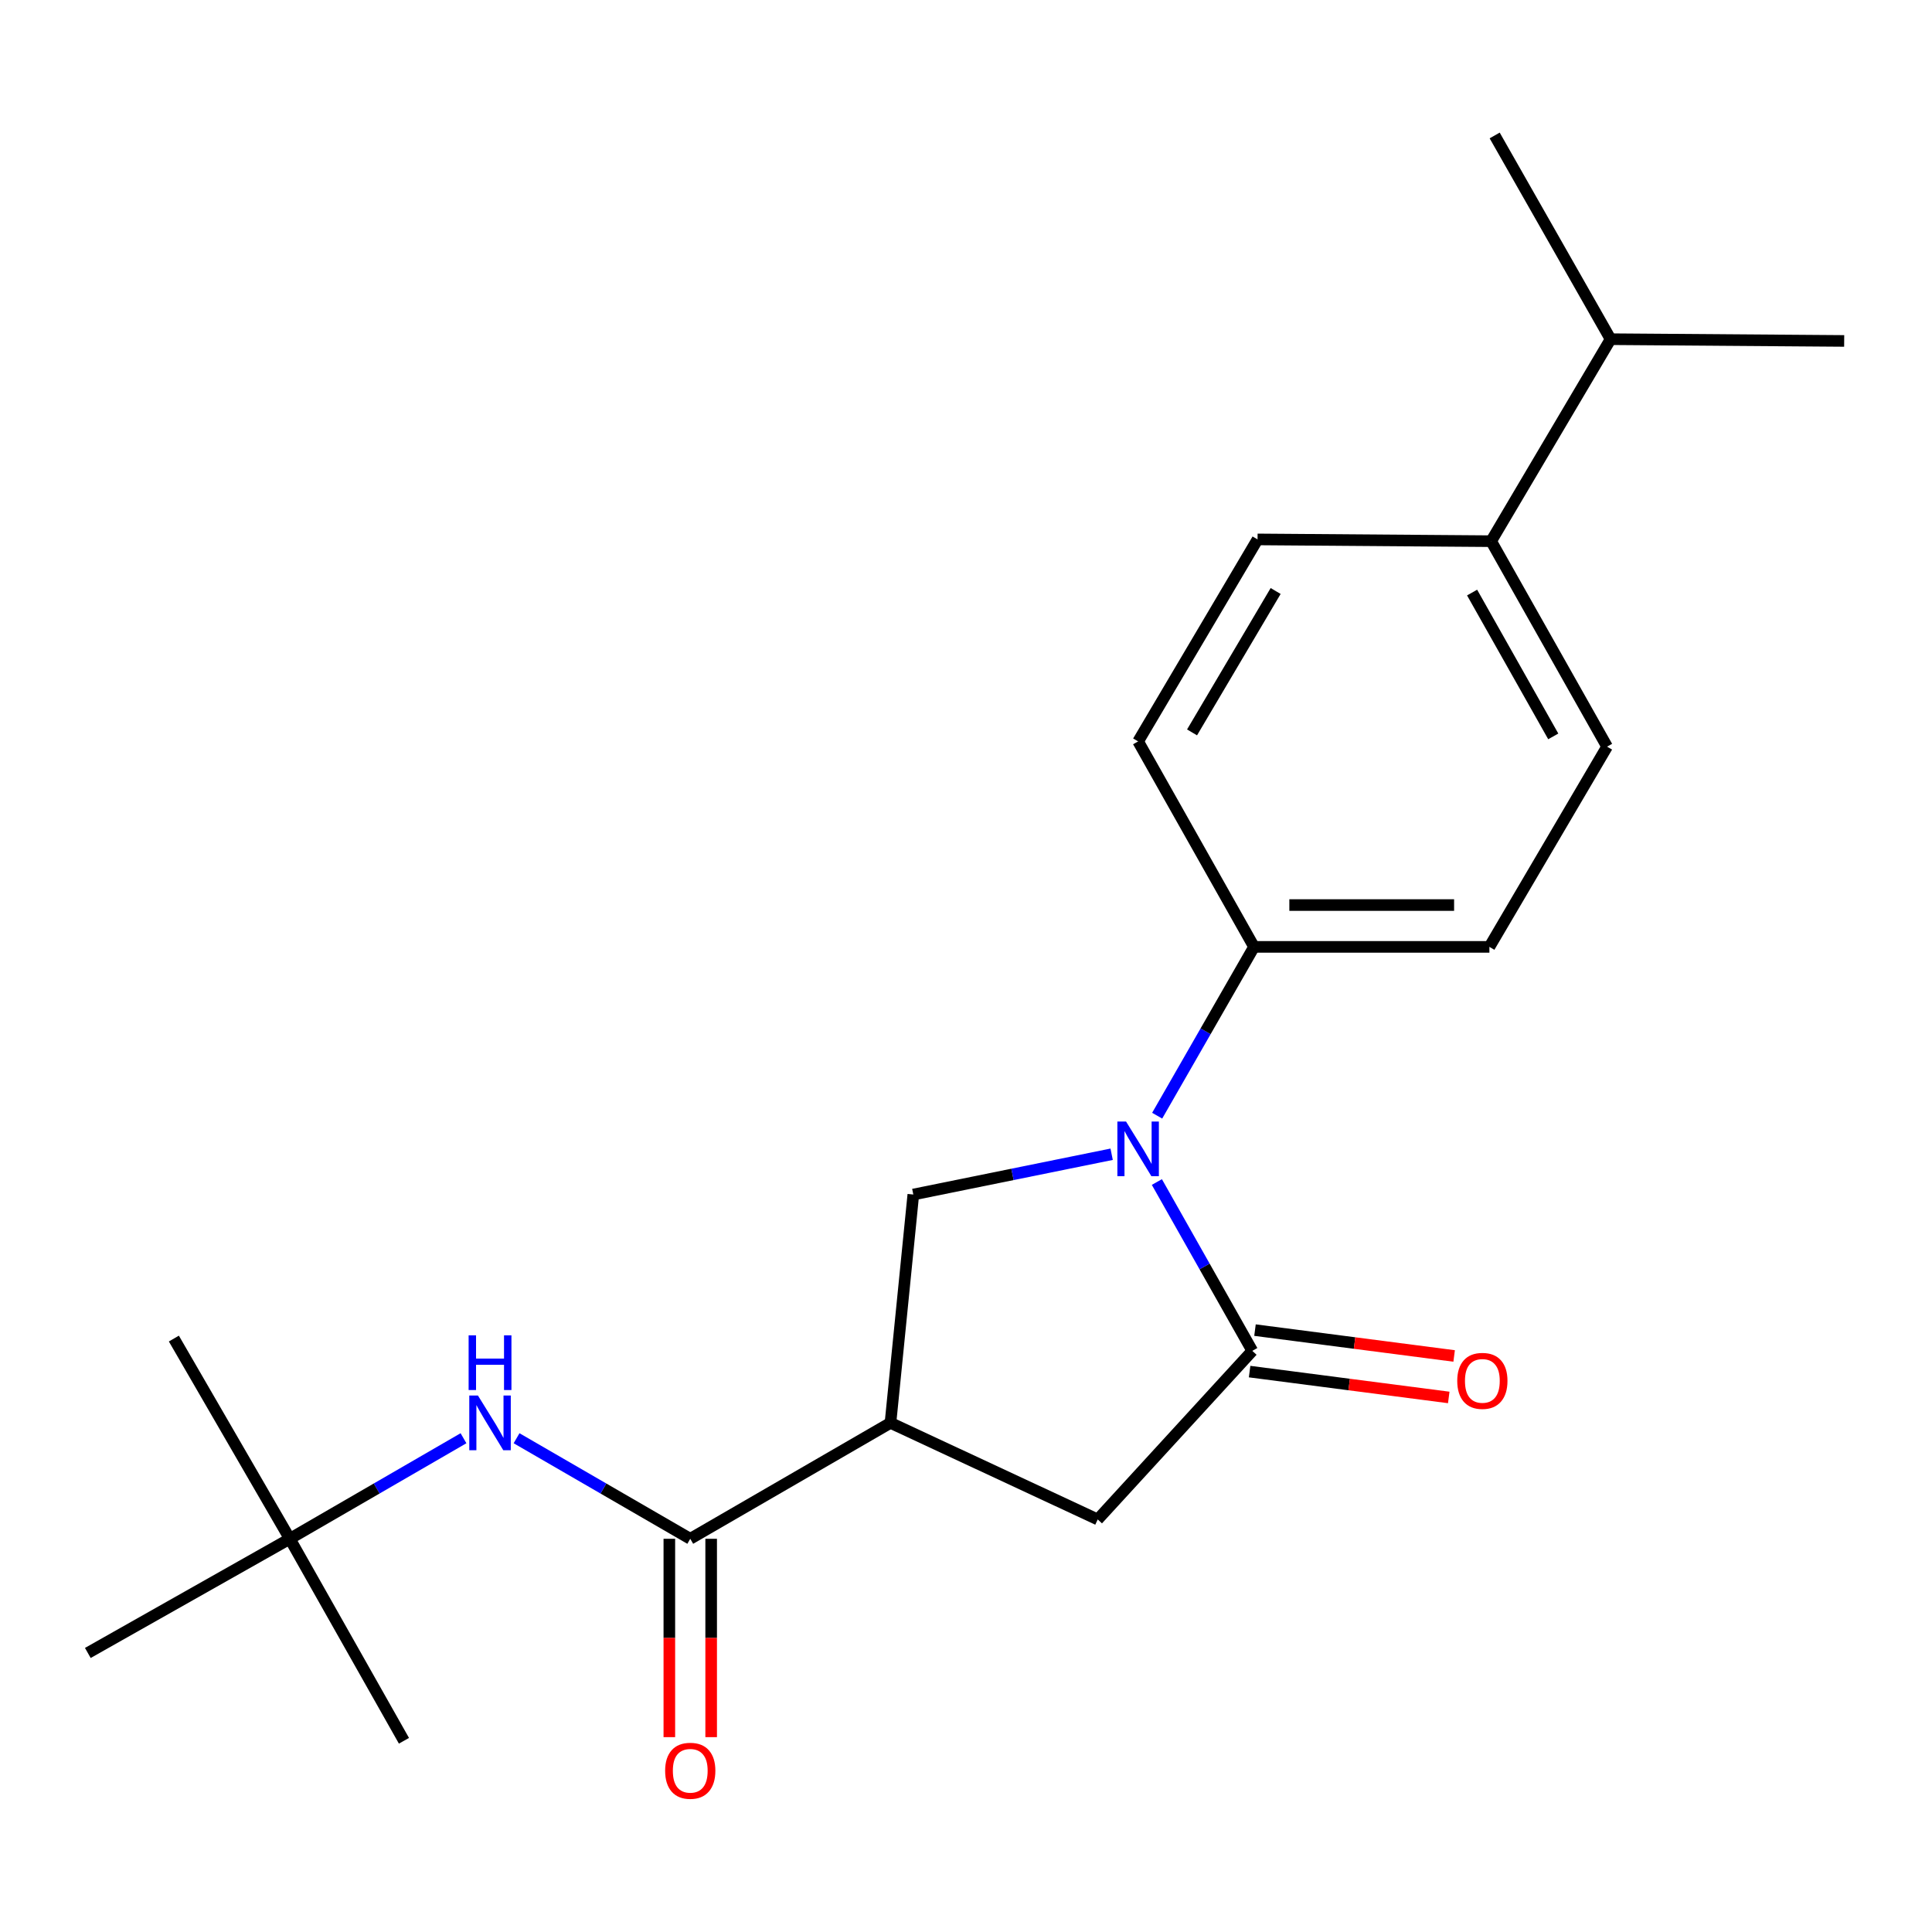 <?xml version='1.0' encoding='iso-8859-1'?>
<svg version='1.1' baseProfile='full'
              xmlns='http://www.w3.org/2000/svg'
                      xmlns:rdkit='http://www.rdkit.org/xml'
                      xmlns:xlink='http://www.w3.org/1999/xlink'
                  xml:space='preserve'
width='1000px' height='1000px' viewBox='0 0 1000 1000'>
<!-- END OF HEADER -->
<rect style='opacity:1.0;fill:#FFFFFF;stroke:none' width='1000' height='1000' x='0' y='0'> </rect>
<path class='bond-0' d='M 45.455,855.568 L 150.004,796.474' style='fill:none;fill-rule:evenodd;stroke:#000000;stroke-width:6px;stroke-linecap:butt;stroke-linejoin:miter;stroke-opacity:1' />
<path class='bond-1' d='M 357.273,796.474 L 312.323,770.451' style='fill:none;fill-rule:evenodd;stroke:#000000;stroke-width:6px;stroke-linecap:butt;stroke-linejoin:miter;stroke-opacity:1' />
<path class='bond-1' d='M 312.323,770.451 L 267.372,744.428' style='fill:none;fill-rule:evenodd;stroke:#0000FF;stroke-width:6px;stroke-linecap:butt;stroke-linejoin:miter;stroke-opacity:1' />
<path class='bond-2' d='M 346.448,796.474 L 346.448,847.81' style='fill:none;fill-rule:evenodd;stroke:#000000;stroke-width:6px;stroke-linecap:butt;stroke-linejoin:miter;stroke-opacity:1' />
<path class='bond-2' d='M 346.448,847.81 L 346.448,899.147' style='fill:none;fill-rule:evenodd;stroke:#FF0000;stroke-width:6px;stroke-linecap:butt;stroke-linejoin:miter;stroke-opacity:1' />
<path class='bond-2' d='M 368.099,796.474 L 368.099,847.81' style='fill:none;fill-rule:evenodd;stroke:#000000;stroke-width:6px;stroke-linecap:butt;stroke-linejoin:miter;stroke-opacity:1' />
<path class='bond-2' d='M 368.099,847.81 L 368.099,899.147' style='fill:none;fill-rule:evenodd;stroke:#FF0000;stroke-width:6px;stroke-linecap:butt;stroke-linejoin:miter;stroke-opacity:1' />
<path class='bond-3' d='M 357.273,796.474 L 460.908,736.477' style='fill:none;fill-rule:evenodd;stroke:#000000;stroke-width:6px;stroke-linecap:butt;stroke-linejoin:miter;stroke-opacity:1' />
<path class='bond-4' d='M 239.905,744.428 L 194.954,770.451' style='fill:none;fill-rule:evenodd;stroke:#0000FF;stroke-width:6px;stroke-linecap:butt;stroke-linejoin:miter;stroke-opacity:1' />
<path class='bond-4' d='M 194.954,770.451 L 150.004,796.474' style='fill:none;fill-rule:evenodd;stroke:#000000;stroke-width:6px;stroke-linecap:butt;stroke-linejoin:miter;stroke-opacity:1' />
<path class='bond-5' d='M 150.004,796.474 L 209.086,901.023' style='fill:none;fill-rule:evenodd;stroke:#000000;stroke-width:6px;stroke-linecap:butt;stroke-linejoin:miter;stroke-opacity:1' />
<path class='bond-6' d='M 150.004,796.474 L 89.995,692.839' style='fill:none;fill-rule:evenodd;stroke:#000000;stroke-width:6px;stroke-linecap:butt;stroke-linejoin:miter;stroke-opacity:1' />
<path class='bond-7' d='M 460.908,736.477 L 568.176,786.466' style='fill:none;fill-rule:evenodd;stroke:#000000;stroke-width:6px;stroke-linecap:butt;stroke-linejoin:miter;stroke-opacity:1' />
<path class='bond-8' d='M 460.908,736.477 L 472.732,618.288' style='fill:none;fill-rule:evenodd;stroke:#000000;stroke-width:6px;stroke-linecap:butt;stroke-linejoin:miter;stroke-opacity:1' />
<path class='bond-9' d='M 771.813,280.115 L 831.822,386.469' style='fill:none;fill-rule:evenodd;stroke:#000000;stroke-width:6px;stroke-linecap:butt;stroke-linejoin:miter;stroke-opacity:1' />
<path class='bond-9' d='M 761.958,306.708 L 803.964,381.155' style='fill:none;fill-rule:evenodd;stroke:#000000;stroke-width:6px;stroke-linecap:butt;stroke-linejoin:miter;stroke-opacity:1' />
<path class='bond-10' d='M 771.813,280.115 L 650.906,279.201' style='fill:none;fill-rule:evenodd;stroke:#000000;stroke-width:6px;stroke-linecap:butt;stroke-linejoin:miter;stroke-opacity:1' />
<path class='bond-11' d='M 771.813,280.115 L 833.638,175.566' style='fill:none;fill-rule:evenodd;stroke:#000000;stroke-width:6px;stroke-linecap:butt;stroke-linejoin:miter;stroke-opacity:1' />
<path class='bond-12' d='M 568.176,786.466 L 648.187,699.202' style='fill:none;fill-rule:evenodd;stroke:#000000;stroke-width:6px;stroke-linecap:butt;stroke-linejoin:miter;stroke-opacity:1' />
<path class='bond-13' d='M 646.794,709.937 L 698.333,716.626' style='fill:none;fill-rule:evenodd;stroke:#000000;stroke-width:6px;stroke-linecap:butt;stroke-linejoin:miter;stroke-opacity:1' />
<path class='bond-13' d='M 698.333,716.626 L 749.871,723.316' style='fill:none;fill-rule:evenodd;stroke:#FF0000;stroke-width:6px;stroke-linecap:butt;stroke-linejoin:miter;stroke-opacity:1' />
<path class='bond-13' d='M 649.581,688.466 L 701.119,695.156' style='fill:none;fill-rule:evenodd;stroke:#000000;stroke-width:6px;stroke-linecap:butt;stroke-linejoin:miter;stroke-opacity:1' />
<path class='bond-13' d='M 701.119,695.156 L 752.658,701.845' style='fill:none;fill-rule:evenodd;stroke:#FF0000;stroke-width:6px;stroke-linecap:butt;stroke-linejoin:miter;stroke-opacity:1' />
<path class='bond-14' d='M 648.187,699.202 L 623.49,655.508' style='fill:none;fill-rule:evenodd;stroke:#000000;stroke-width:6px;stroke-linecap:butt;stroke-linejoin:miter;stroke-opacity:1' />
<path class='bond-14' d='M 623.49,655.508 L 598.794,611.815' style='fill:none;fill-rule:evenodd;stroke:#0000FF;stroke-width:6px;stroke-linecap:butt;stroke-linejoin:miter;stroke-opacity:1' />
<path class='bond-15' d='M 472.732,618.288 L 524.058,607.862' style='fill:none;fill-rule:evenodd;stroke:#000000;stroke-width:6px;stroke-linecap:butt;stroke-linejoin:miter;stroke-opacity:1' />
<path class='bond-15' d='M 524.058,607.862 L 575.384,597.437' style='fill:none;fill-rule:evenodd;stroke:#0000FF;stroke-width:6px;stroke-linecap:butt;stroke-linejoin:miter;stroke-opacity:1' />
<path class='bond-16' d='M 598.948,577.479 L 624.019,533.791' style='fill:none;fill-rule:evenodd;stroke:#0000FF;stroke-width:6px;stroke-linecap:butt;stroke-linejoin:miter;stroke-opacity:1' />
<path class='bond-16' d='M 624.019,533.791 L 649.089,490.103' style='fill:none;fill-rule:evenodd;stroke:#000000;stroke-width:6px;stroke-linecap:butt;stroke-linejoin:miter;stroke-opacity:1' />
<path class='bond-17' d='M 831.822,386.469 L 770.911,490.103' style='fill:none;fill-rule:evenodd;stroke:#000000;stroke-width:6px;stroke-linecap:butt;stroke-linejoin:miter;stroke-opacity:1' />
<path class='bond-18' d='M 650.906,279.201 L 589.093,383.75' style='fill:none;fill-rule:evenodd;stroke:#000000;stroke-width:6px;stroke-linecap:butt;stroke-linejoin:miter;stroke-opacity:1' />
<path class='bond-18' d='M 660.271,305.902 L 617.002,379.087' style='fill:none;fill-rule:evenodd;stroke:#000000;stroke-width:6px;stroke-linecap:butt;stroke-linejoin:miter;stroke-opacity:1' />
<path class='bond-19' d='M 649.089,490.103 L 589.093,383.75' style='fill:none;fill-rule:evenodd;stroke:#000000;stroke-width:6px;stroke-linecap:butt;stroke-linejoin:miter;stroke-opacity:1' />
<path class='bond-20' d='M 649.089,490.103 L 770.911,490.103' style='fill:none;fill-rule:evenodd;stroke:#000000;stroke-width:6px;stroke-linecap:butt;stroke-linejoin:miter;stroke-opacity:1' />
<path class='bond-20' d='M 667.363,468.453 L 752.638,468.453' style='fill:none;fill-rule:evenodd;stroke:#000000;stroke-width:6px;stroke-linecap:butt;stroke-linejoin:miter;stroke-opacity:1' />
<path class='bond-21' d='M 833.638,175.566 L 954.545,176.468' style='fill:none;fill-rule:evenodd;stroke:#000000;stroke-width:6px;stroke-linecap:butt;stroke-linejoin:miter;stroke-opacity:1' />
<path class='bond-22' d='M 833.638,175.566 L 773.641,70.115' style='fill:none;fill-rule:evenodd;stroke:#000000;stroke-width:6px;stroke-linecap:butt;stroke-linejoin:miter;stroke-opacity:1' />
<path  class='atom-2' d='M 247.379 722.317
L 256.659 737.317
Q 257.579 738.797, 259.059 741.477
Q 260.539 744.157, 260.619 744.317
L 260.619 722.317
L 264.379 722.317
L 264.379 750.637
L 260.499 750.637
L 250.539 734.237
Q 249.379 732.317, 248.139 730.117
Q 246.939 727.917, 246.579 727.237
L 246.579 750.637
L 242.899 750.637
L 242.899 722.317
L 247.379 722.317
' fill='#0000FF'/>
<path  class='atom-2' d='M 242.559 691.165
L 246.399 691.165
L 246.399 703.205
L 260.879 703.205
L 260.879 691.165
L 264.719 691.165
L 264.719 719.485
L 260.879 719.485
L 260.879 706.405
L 246.399 706.405
L 246.399 719.485
L 242.559 719.485
L 242.559 691.165
' fill='#0000FF'/>
<path  class='atom-3' d='M 344.273 916.547
Q 344.273 909.747, 347.633 905.947
Q 350.993 902.147, 357.273 902.147
Q 363.553 902.147, 366.913 905.947
Q 370.273 909.747, 370.273 916.547
Q 370.273 923.427, 366.873 927.347
Q 363.473 931.227, 357.273 931.227
Q 351.033 931.227, 347.633 927.347
Q 344.273 923.467, 344.273 916.547
M 357.273 928.027
Q 361.593 928.027, 363.913 925.147
Q 366.273 922.227, 366.273 916.547
Q 366.273 910.987, 363.913 908.187
Q 361.593 905.347, 357.273 905.347
Q 352.953 905.347, 350.593 908.147
Q 348.273 910.947, 348.273 916.547
Q 348.273 922.267, 350.593 925.147
Q 352.953 928.027, 357.273 928.027
' fill='#FF0000'/>
<path  class='atom-9' d='M 754.266 714.738
Q 754.266 707.938, 757.626 704.138
Q 760.986 700.338, 767.266 700.338
Q 773.546 700.338, 776.906 704.138
Q 780.266 707.938, 780.266 714.738
Q 780.266 721.618, 776.866 725.538
Q 773.466 729.418, 767.266 729.418
Q 761.026 729.418, 757.626 725.538
Q 754.266 721.658, 754.266 714.738
M 767.266 726.218
Q 771.586 726.218, 773.906 723.338
Q 776.266 720.418, 776.266 714.738
Q 776.266 709.178, 773.906 706.378
Q 771.586 703.538, 767.266 703.538
Q 762.946 703.538, 760.586 706.338
Q 758.266 709.138, 758.266 714.738
Q 758.266 720.458, 760.586 723.338
Q 762.946 726.218, 767.266 726.218
' fill='#FF0000'/>
<path  class='atom-11' d='M 582.833 580.493
L 592.113 595.493
Q 593.033 596.973, 594.513 599.653
Q 595.993 602.333, 596.073 602.493
L 596.073 580.493
L 599.833 580.493
L 599.833 608.813
L 595.953 608.813
L 585.993 592.413
Q 584.833 590.493, 583.593 588.293
Q 582.393 586.093, 582.033 585.413
L 582.033 608.813
L 578.353 608.813
L 578.353 580.493
L 582.833 580.493
' fill='#0000FF'/>
</svg>

